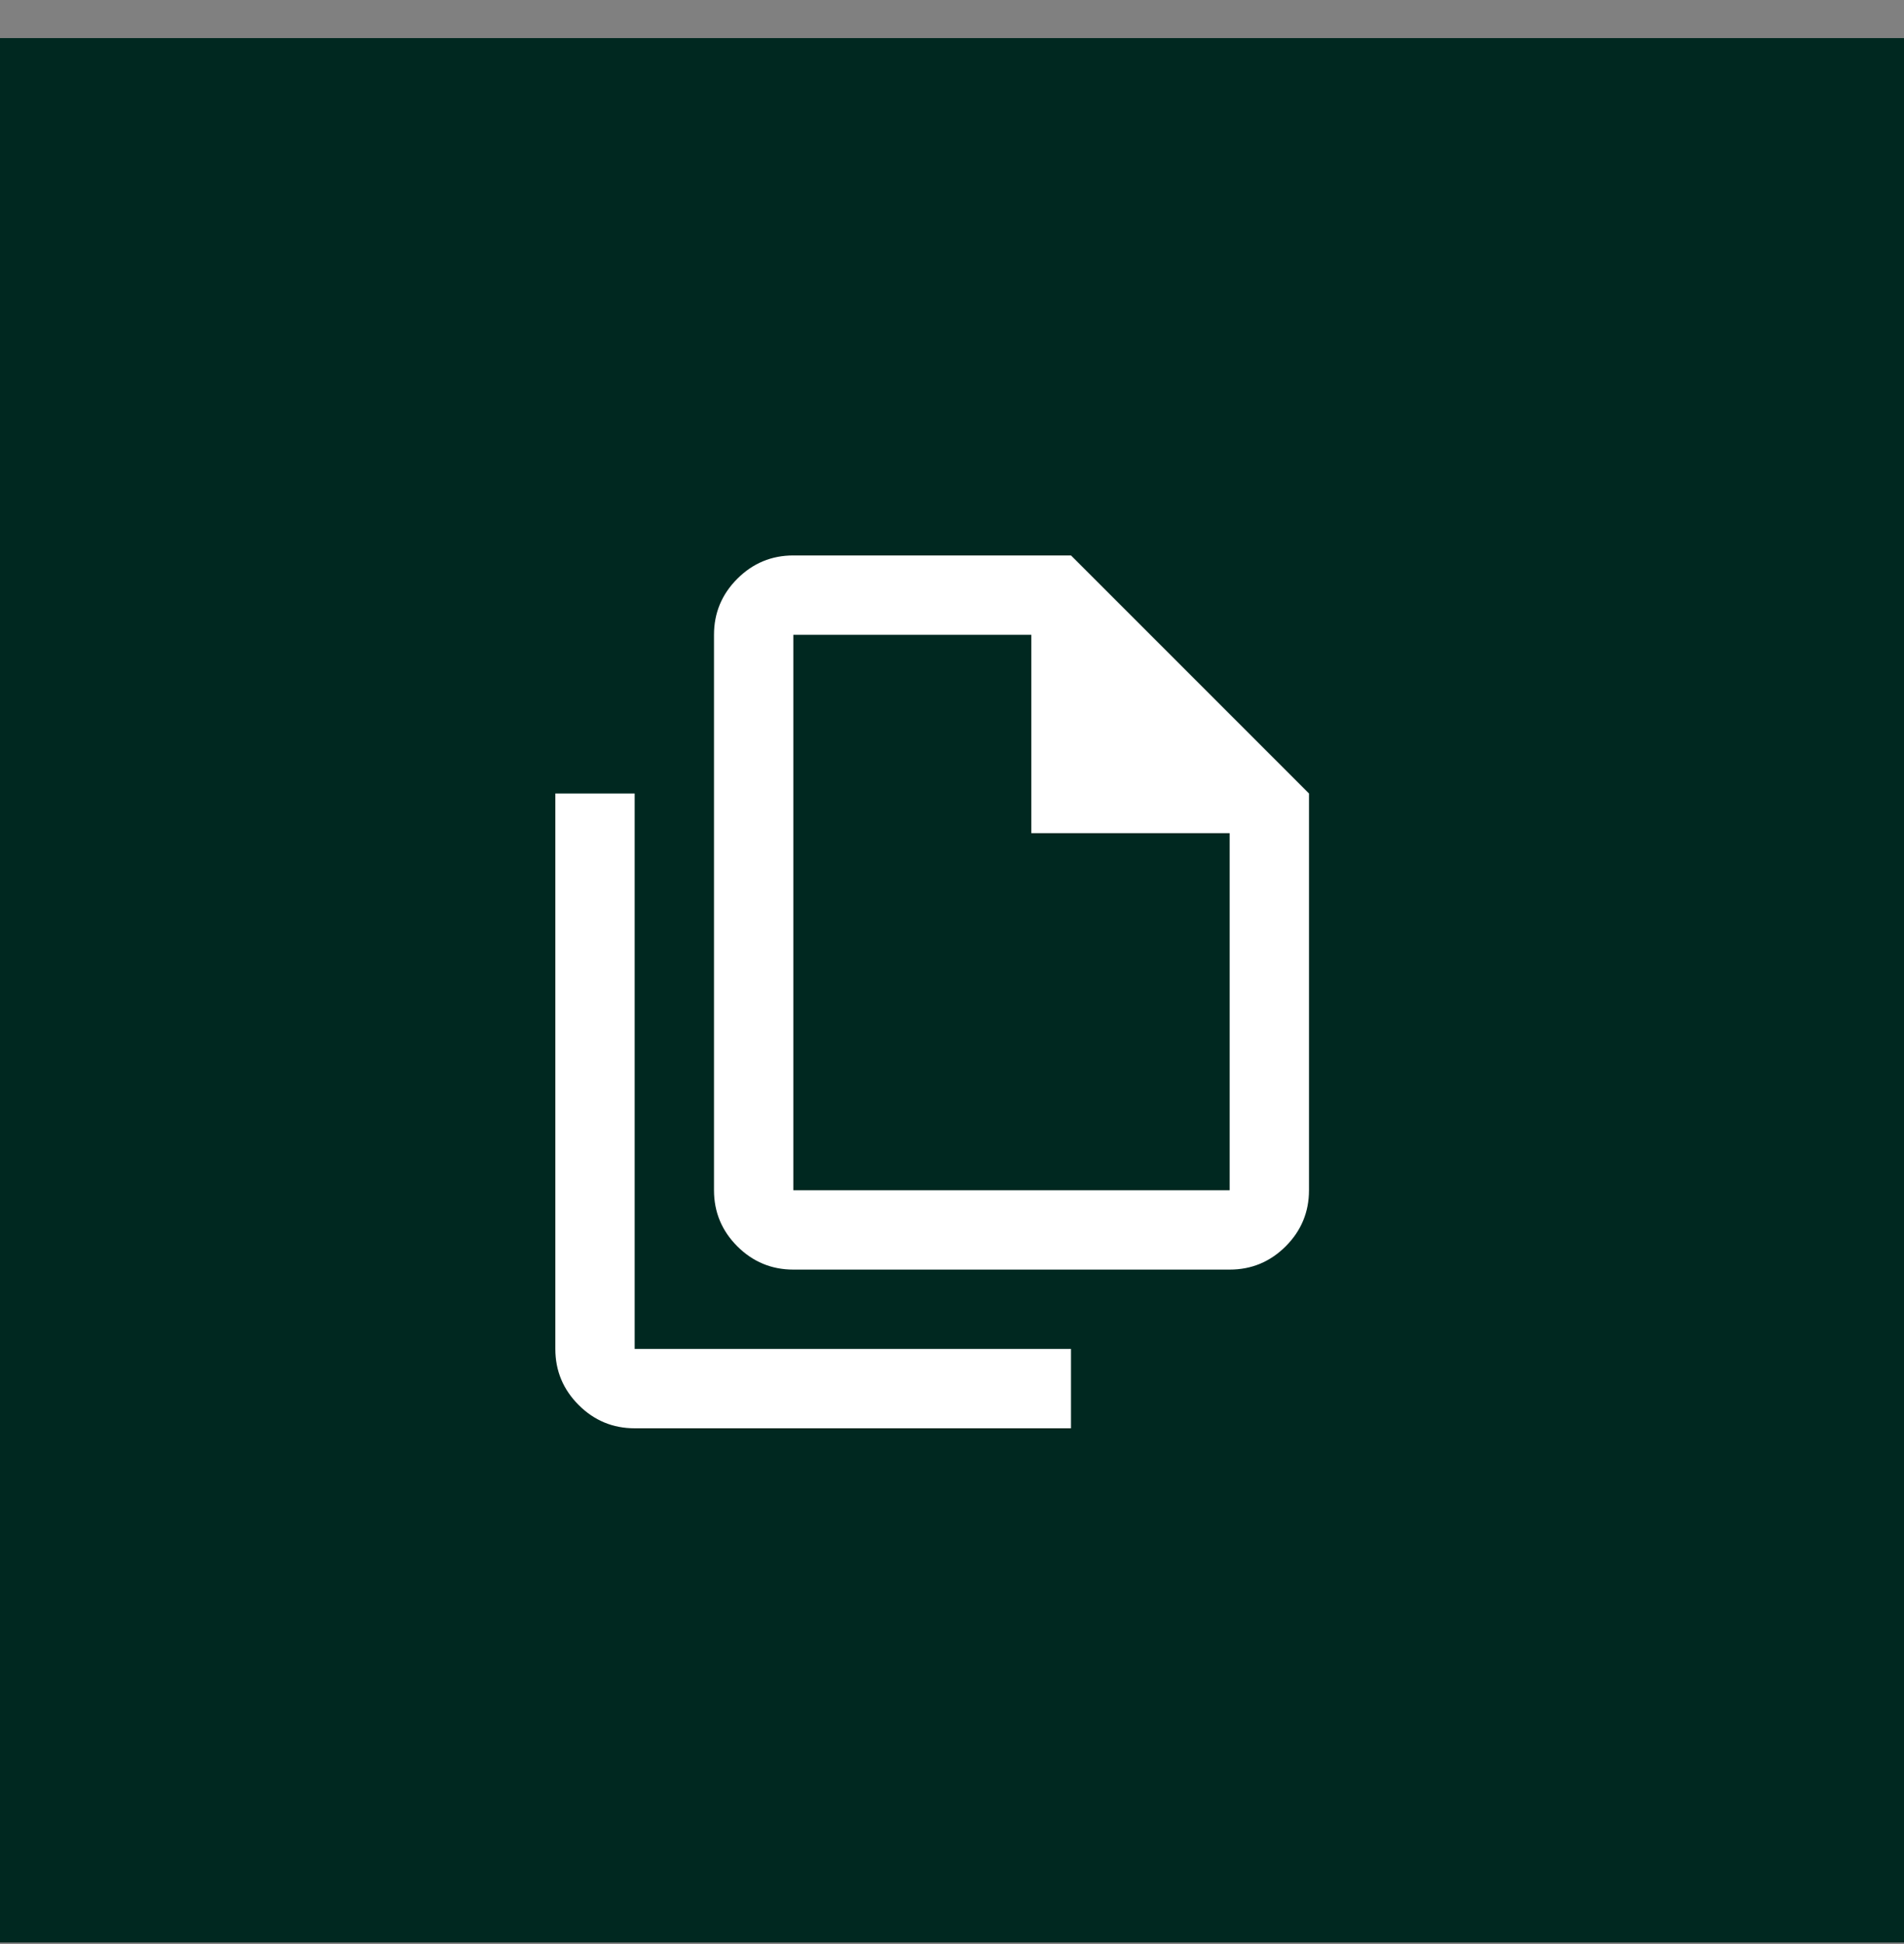 <svg width="48" height="49" viewBox="0 0 48 49" fill="none" xmlns="http://www.w3.org/2000/svg">
<rect x="0" y="0" width="48" height="49" fill="#808080" stroke="none"/>
<rect width="48" height="48" transform="translate(0 0.96)" fill="#002820"/>
<path d="M31 32H20C19.45 32 18.979 31.804 18.587 31.413C18.196 31.021 18 30.55 18 30V16C18 15.45 18.196 14.979 18.587 14.588C18.979 14.196 19.45 14 20 14H27L33 20V30C33 30.55 32.804 31.021 32.413 31.413C32.021 31.804 31.55 32 31 32ZM26 21V16H20V30H31V21H26ZM16 36C15.45 36 14.979 35.804 14.588 35.413C14.196 35.021 14 34.55 14 34V20H16V34H27V36H16Z" fill="white"/>
</svg>
